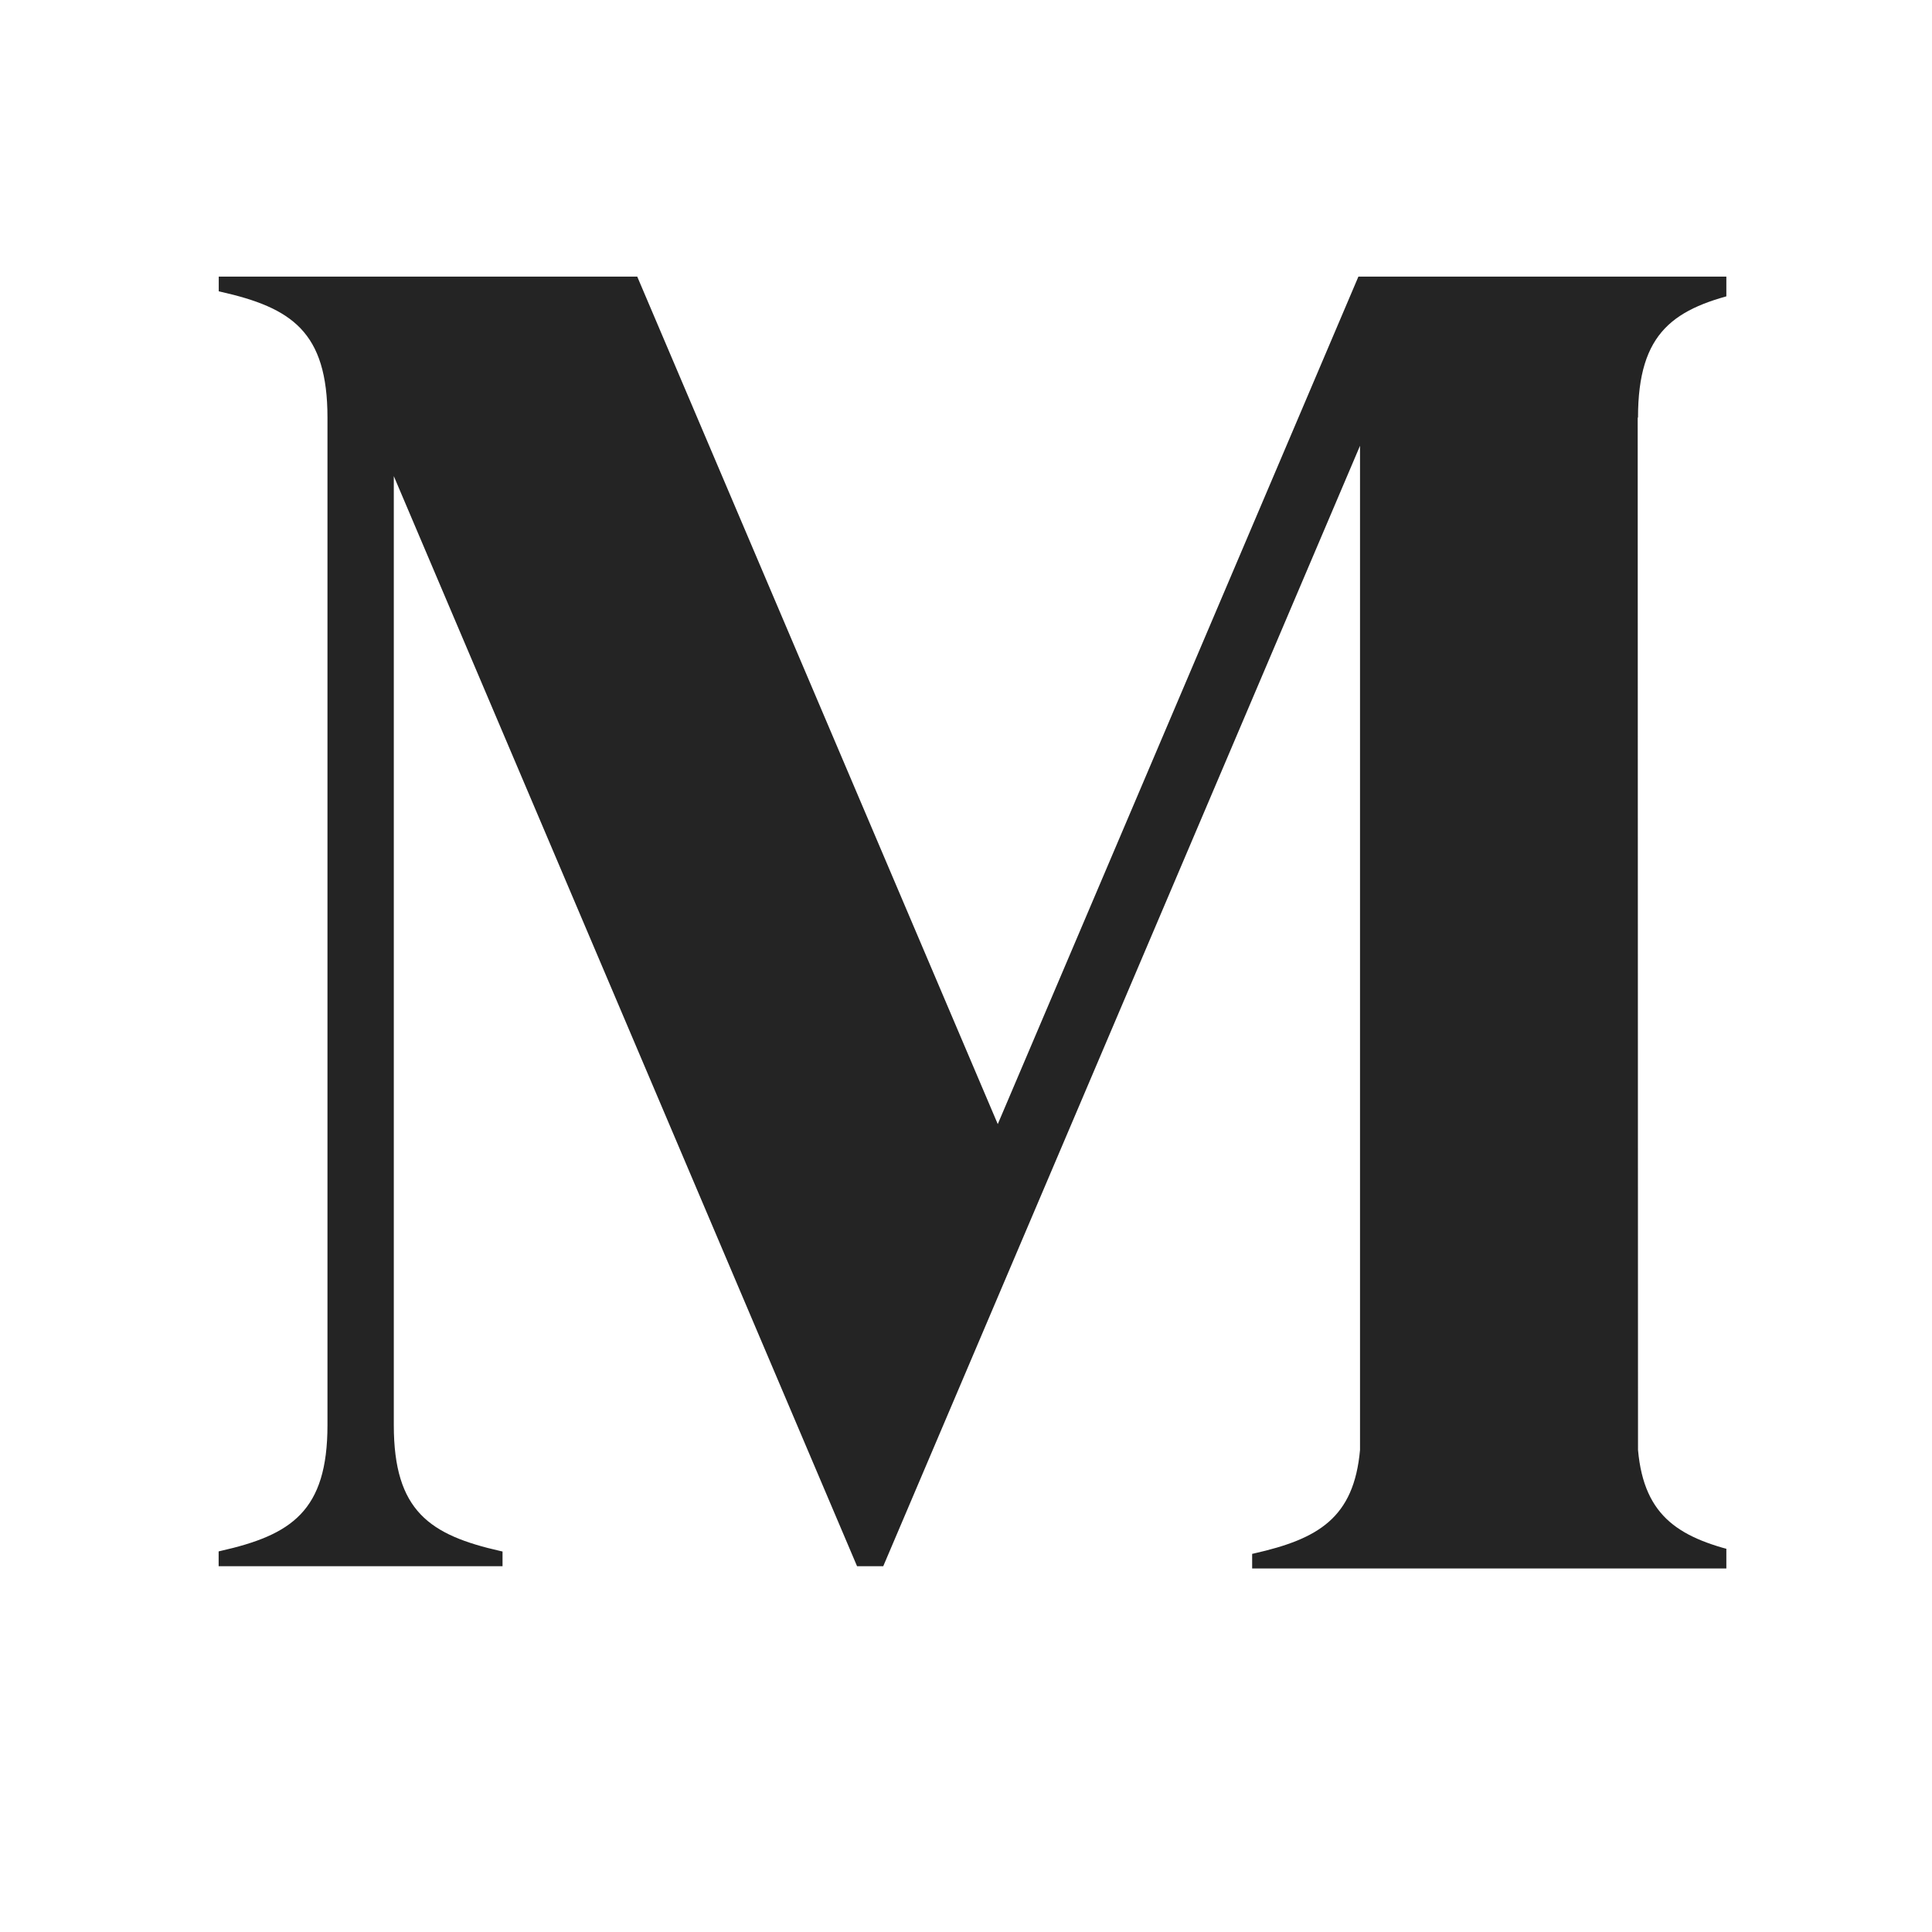 <svg width="18" height="18" viewBox="0 0 18 18" fill="none" xmlns="http://www.w3.org/2000/svg">
<g clip-path="url(#clip0_23_644)">
<path d="M16.257 2.718L16.274 2.714V2.577H12.656L9.296 10.473L5.937 2.577H2.038V2.714L2.055 2.718C2.716 2.867 3.051 3.09 3.051 3.891V13.277C3.051 14.079 2.715 14.301 2.054 14.45L2.037 14.454V14.592H4.682V14.455L4.664 14.451C4.004 14.302 3.669 14.079 3.669 13.278V4.436L7.985 14.592H8.229L12.671 4.153V13.509C12.614 14.143 12.282 14.338 11.684 14.473L11.666 14.477V14.613H16.274V14.477L16.257 14.473C15.658 14.338 15.318 14.143 15.261 13.509L15.258 3.891H15.261C15.261 3.09 15.596 2.867 16.257 2.718ZM18.361 8.936C18.437 7.25 19.042 6.032 20.059 6.011C20.372 6.017 20.635 6.119 20.839 6.317C21.274 6.739 21.478 7.62 21.446 8.936H18.361ZM18.316 9.411H23.717V9.388C23.701 8.099 23.328 7.096 22.608 6.407C21.985 5.812 21.063 5.484 20.095 5.484H20.073C19.571 5.484 18.954 5.606 18.516 5.827C18.017 6.058 17.576 6.404 17.21 6.858C16.62 7.588 16.263 8.576 16.176 9.686C16.173 9.719 16.171 9.753 16.168 9.786C16.166 9.818 16.165 9.849 16.163 9.881C16.155 10.037 16.153 10.193 16.155 10.349C16.214 12.864 17.572 14.873 19.984 14.873C22.101 14.873 23.334 13.325 23.641 11.248L23.486 11.193C22.946 12.309 21.976 12.986 20.872 12.903C19.365 12.791 18.21 11.263 18.315 9.412M29.823 12.818C29.646 13.238 29.276 13.469 28.781 13.469C28.286 13.469 27.833 13.129 27.511 12.511C27.166 11.848 26.984 10.911 26.984 9.8C26.984 7.488 27.703 5.993 28.816 5.993C29.282 5.993 29.648 6.224 29.823 6.628V12.818ZM33.406 14.466C32.746 14.31 32.41 14.077 32.41 13.235V2.024L28.398 3.207V3.351L28.423 3.349C28.976 3.305 29.352 3.381 29.57 3.582C29.74 3.74 29.823 3.982 29.823 4.323V5.86C29.428 5.607 28.957 5.484 28.386 5.484C27.228 5.484 26.17 5.972 25.407 6.857C24.611 7.78 24.19 9.041 24.19 10.504C24.19 13.117 25.476 14.873 27.39 14.873C28.51 14.873 29.411 14.259 29.823 13.224V14.613H33.424V14.47L33.406 14.466ZM36.847 3.549C36.847 2.733 36.232 2.118 35.416 2.118C34.604 2.118 33.969 2.747 33.969 3.549C33.969 4.351 34.605 4.98 35.416 4.98C36.232 4.98 36.847 4.365 36.847 3.549ZM37.794 14.466C37.134 14.31 36.799 14.077 36.799 13.235H36.796V5.511L33.195 6.544V6.685L33.217 6.687C33.996 6.756 34.209 7.024 34.209 7.935V14.613H37.813V14.47L37.794 14.466ZM47.02 14.466C46.36 14.31 46.025 14.077 46.025 13.235V5.511L42.597 6.51V6.651L42.617 6.653C43.254 6.72 43.438 7.004 43.438 7.918V12.801C43.225 13.221 42.827 13.47 42.344 13.487C41.562 13.487 41.131 12.959 41.131 11.999V5.511L37.53 6.544V6.685L37.552 6.687C38.331 6.756 38.544 7.024 38.544 7.935V12.067C38.542 12.355 38.568 12.643 38.619 12.927L38.684 13.209C38.989 14.301 39.788 14.873 41.039 14.873C42.099 14.873 43.028 14.216 43.437 13.19V14.616H47.037V14.472L47.02 14.466ZM61.007 14.613V14.469L60.99 14.465C60.273 14.3 59.994 13.988 59.994 13.354V8.1C59.994 6.462 59.074 5.484 57.533 5.484C56.409 5.484 55.462 6.133 55.097 7.145C54.808 6.073 53.974 5.484 52.741 5.484C51.658 5.484 50.81 6.055 50.446 7.021V5.511L46.845 6.503V6.644L46.867 6.646C47.637 6.714 47.859 6.99 47.859 7.877V14.613H51.219V14.47L51.201 14.465C50.629 14.331 50.445 14.086 50.445 13.457V7.435C50.596 7.082 50.901 6.663 51.503 6.663C52.252 6.663 52.631 7.182 52.631 8.203V14.613H55.991V14.47L55.974 14.465C55.402 14.331 55.218 14.086 55.218 13.457V8.099C55.219 7.899 55.203 7.699 55.17 7.501C55.33 7.117 55.653 6.663 56.28 6.663C57.039 6.663 57.407 7.167 57.407 8.203V14.613H61.007Z" fill="#242424"/>
</g>
<defs>
<clipPath id="clip0_23_644">
<rect width="14.167" height="13.178" fill="white" transform="translate(1.917 1.917)"/>
</clipPath>
</defs>
</svg>
